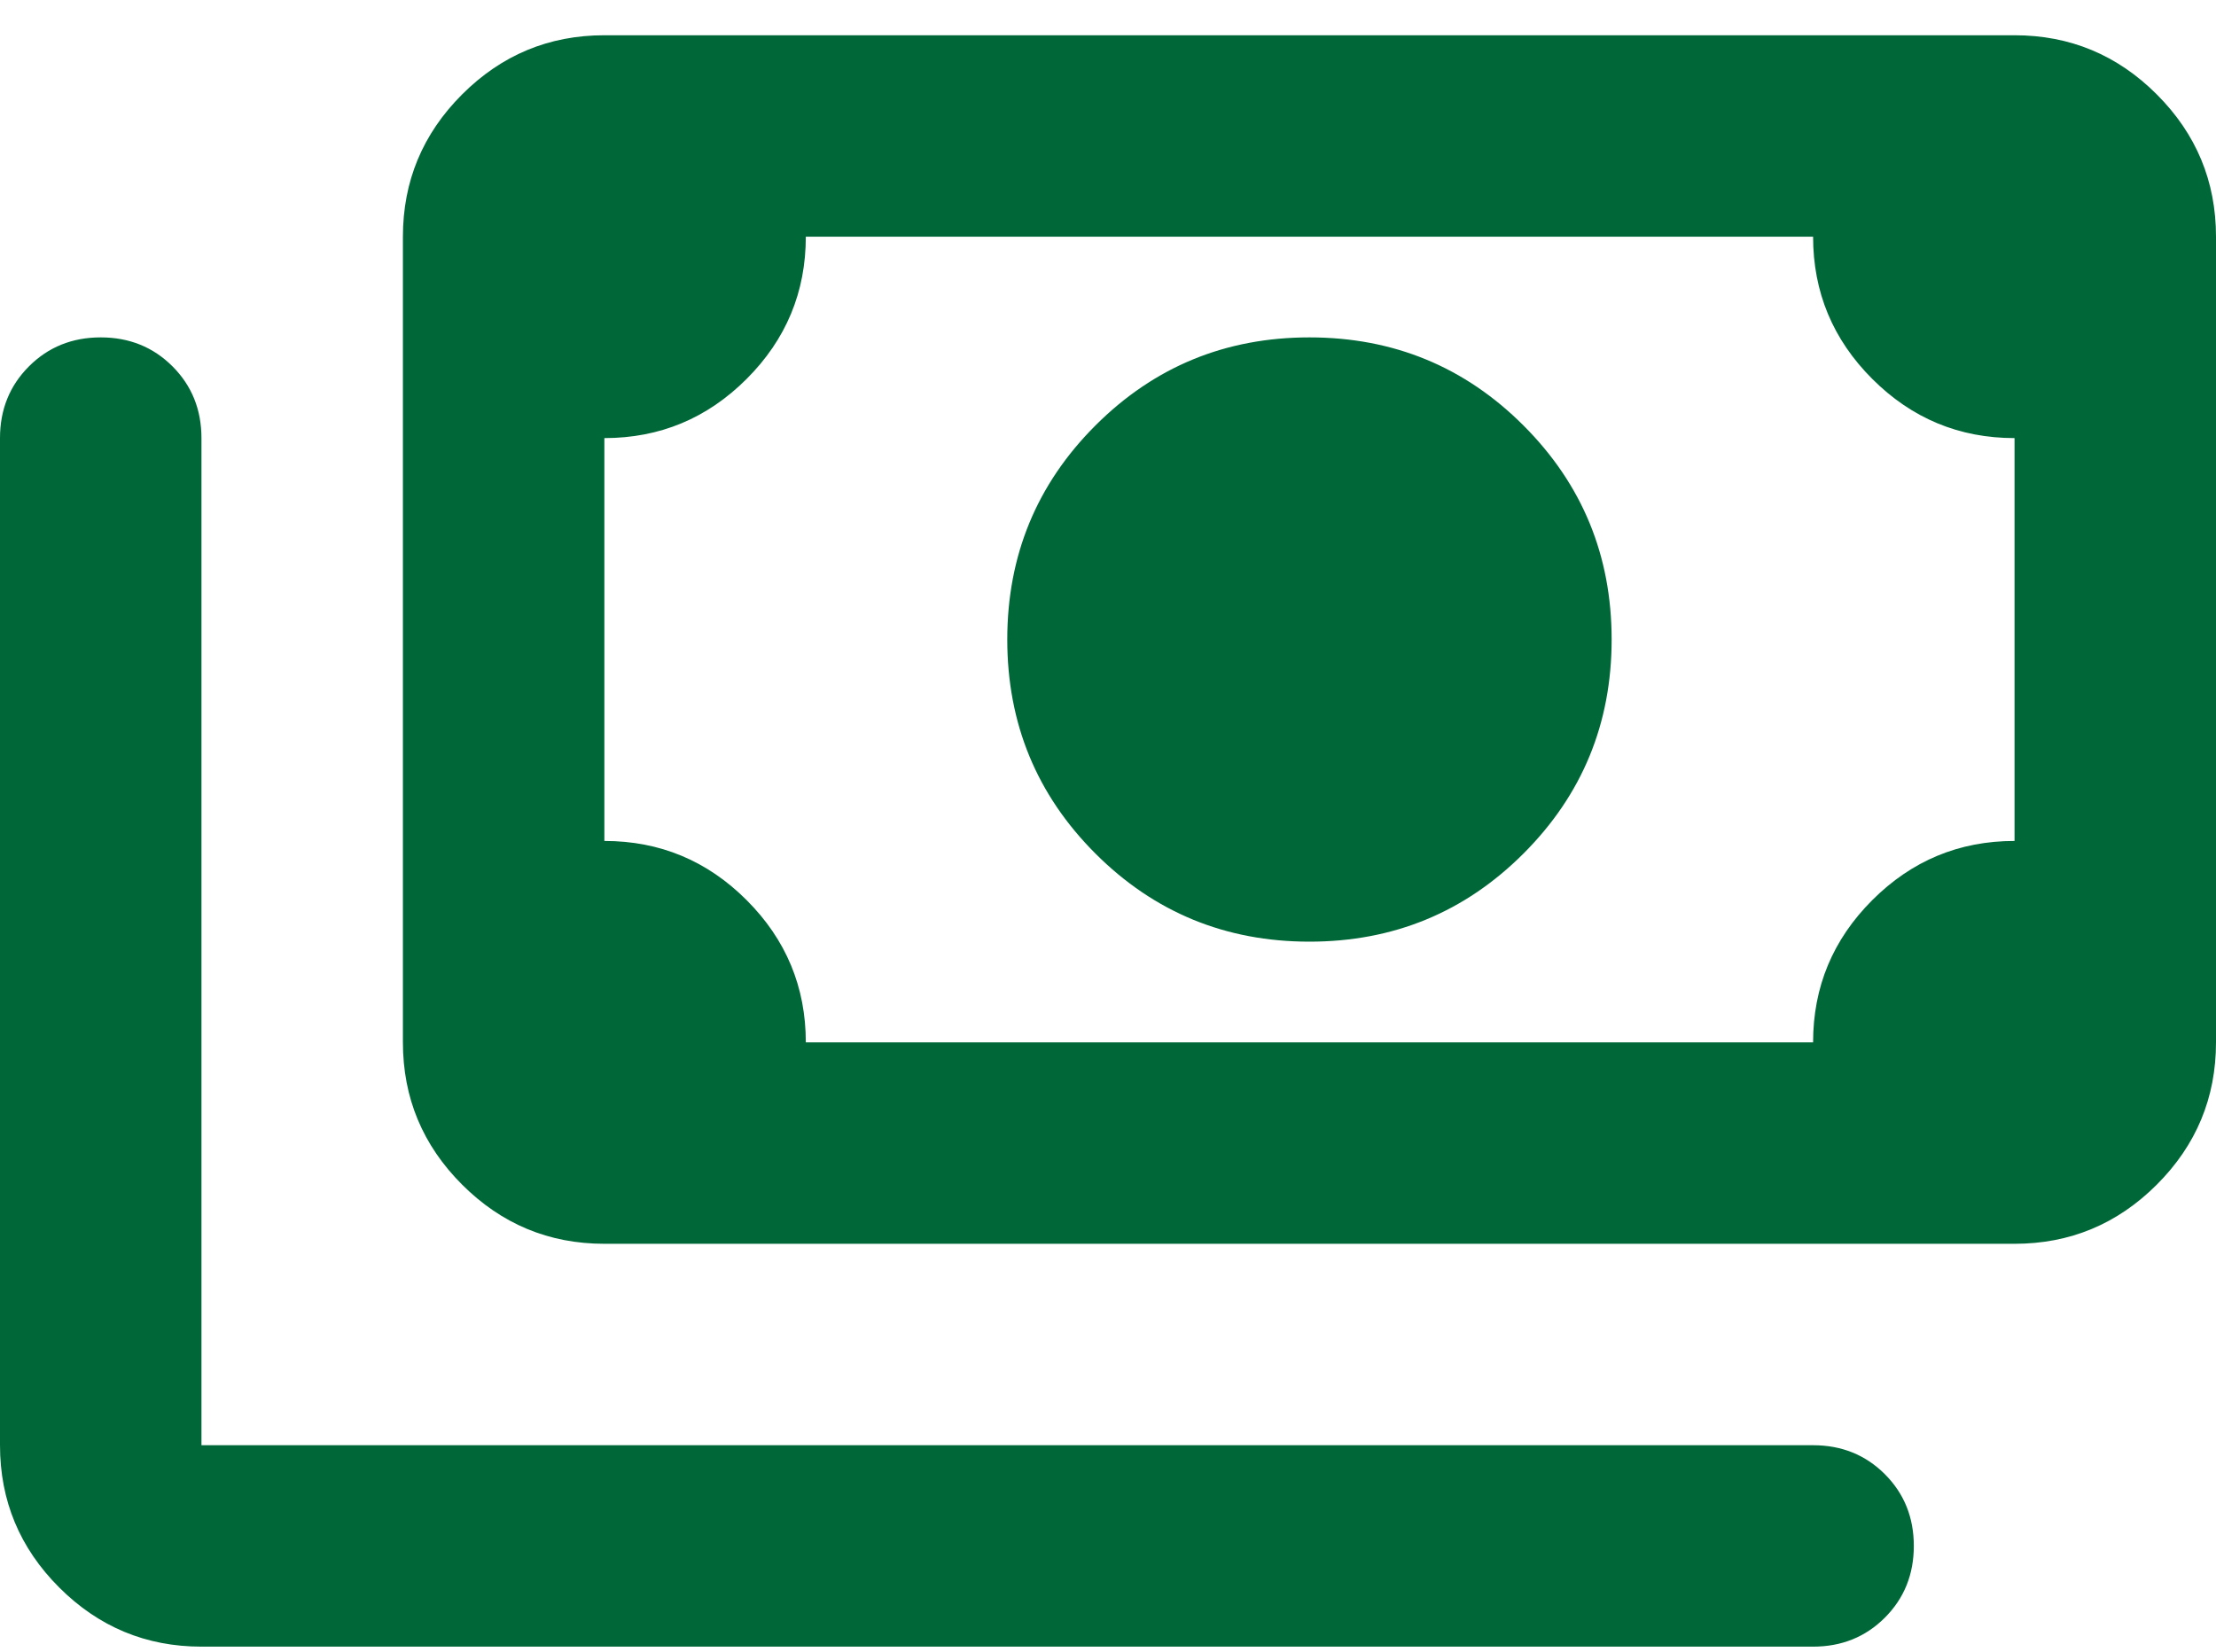 <svg width="55" height="41" viewBox="0 0 55 41" fill="none" xmlns="http://www.w3.org/2000/svg">
<path d="M32.5 23.375C30.417 23.375 28.646 22.646 27.188 21.188C25.729 19.729 25 17.958 25 15.875C25 13.792 25.729 12.021 27.188 10.562C28.646 9.104 30.417 8.375 32.5 8.375C34.583 8.375 36.354 9.104 37.812 10.562C39.271 12.021 40 13.792 40 15.875C40 17.958 39.271 19.729 37.812 21.188C36.354 22.646 34.583 23.375 32.5 23.375ZM15 30.875C13.625 30.875 12.448 30.385 11.469 29.406C10.49 28.427 10 27.25 10 25.875V5.875C10 4.5 10.49 3.323 11.469 2.344C12.448 1.365 13.625 0.875 15 0.875H50C51.375 0.875 52.552 1.365 53.531 2.344C54.51 3.323 55 4.5 55 5.875V25.875C55 27.25 54.51 28.427 53.531 29.406C52.552 30.385 51.375 30.875 50 30.875H15ZM20 25.875H45C45 24.5 45.49 23.323 46.469 22.344C47.448 21.365 48.625 20.875 50 20.875V10.875C48.625 10.875 47.448 10.385 46.469 9.406C45.49 8.427 45 7.25 45 5.875H20C20 7.25 19.51 8.427 18.531 9.406C17.552 10.385 16.375 10.875 15 10.875V20.875C16.375 20.875 17.552 21.365 18.531 22.344C19.51 23.323 20 24.5 20 25.875ZM45 40.875H5C3.625 40.875 2.448 40.385 1.469 39.406C0.49 38.427 0 37.25 0 35.875V10.875C0 10.167 0.24 9.573 0.719 9.094C1.198 8.615 1.792 8.375 2.5 8.375C3.208 8.375 3.802 8.615 4.281 9.094C4.76 9.573 5 10.167 5 10.875V35.875H45C45.708 35.875 46.302 36.115 46.781 36.594C47.26 37.073 47.5 37.667 47.5 38.375C47.5 39.083 47.26 39.677 46.781 40.156C46.302 40.635 45.708 40.875 45 40.875Z" fill="#006738"/>
</svg>
